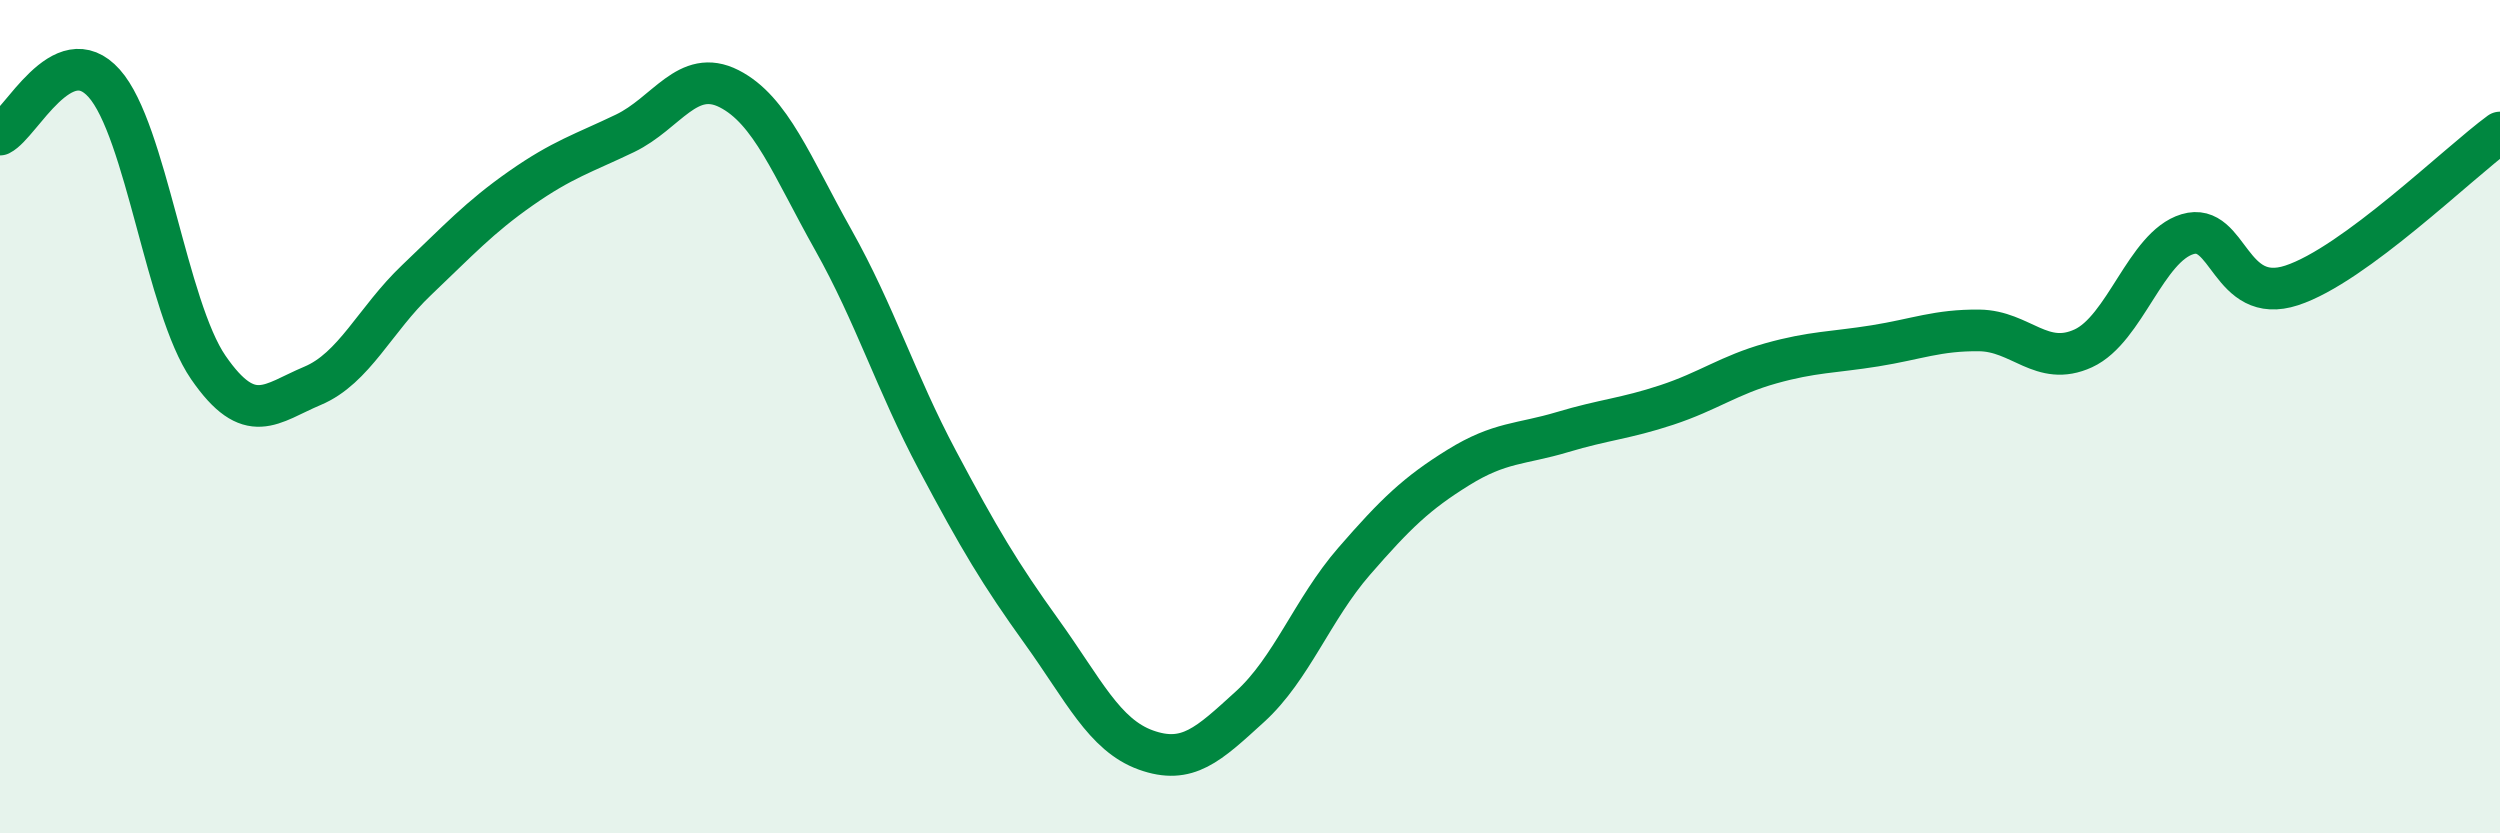 
    <svg width="60" height="20" viewBox="0 0 60 20" xmlns="http://www.w3.org/2000/svg">
      <path
        d="M 0,3.23 C 0.5,2.98 1.5,0.88 2.5,2 C 3.5,3.12 4,7.37 5,8.82 C 6,10.27 6.5,9.68 7.5,9.26 C 8.5,8.84 9,7.67 10,6.72 C 11,5.77 11.5,5.22 12.5,4.52 C 13.5,3.82 14,3.68 15,3.2 C 16,2.72 16.5,1.62 17.5,2.13 C 18.5,2.64 19,3.98 20,5.76 C 21,7.54 21.5,9.17 22.5,11.05 C 23.5,12.93 24,13.77 25,15.16 C 26,16.55 26.5,17.64 27.5,18 C 28.5,18.36 29,17.87 30,16.96 C 31,16.05 31.5,14.62 32.5,13.47 C 33.5,12.32 34,11.84 35,11.22 C 36,10.6 36.5,10.67 37.5,10.37 C 38.5,10.07 39,10.05 40,9.72 C 41,9.39 41.5,9 42.5,8.72 C 43.5,8.44 44,8.46 45,8.3 C 46,8.14 46.5,7.92 47.5,7.93 C 48.5,7.94 49,8.82 50,8.36 C 51,7.9 51.5,5.92 52.5,5.62 C 53.5,5.32 53.5,7.34 55,6.85 C 56.5,6.36 59,3.91 60,3.18L60 20L0 20Z"
        fill="#008740"
        opacity="0.1"
        stroke-linecap="round"
        stroke-linejoin="round"
      />
      <path
        d="M 0,3.23 C 0.5,2.98 1.5,0.88 2.5,2 C 3.5,3.12 4,7.37 5,8.82 C 6,10.27 6.5,9.68 7.5,9.26 C 8.5,8.84 9,7.67 10,6.72 C 11,5.77 11.5,5.22 12.5,4.52 C 13.5,3.82 14,3.68 15,3.2 C 16,2.72 16.5,1.62 17.5,2.13 C 18.5,2.64 19,3.98 20,5.76 C 21,7.54 21.5,9.17 22.5,11.05 C 23.5,12.93 24,13.77 25,15.16 C 26,16.55 26.5,17.64 27.5,18 C 28.5,18.36 29,17.87 30,16.96 C 31,16.05 31.5,14.62 32.5,13.47 C 33.5,12.32 34,11.84 35,11.22 C 36,10.6 36.5,10.67 37.5,10.37 C 38.5,10.07 39,10.05 40,9.72 C 41,9.39 41.5,9 42.5,8.72 C 43.5,8.44 44,8.46 45,8.3 C 46,8.14 46.5,7.92 47.5,7.93 C 48.5,7.94 49,8.82 50,8.36 C 51,7.9 51.5,5.92 52.5,5.62 C 53.5,5.32 53.5,7.34 55,6.85 C 56.5,6.36 59,3.91 60,3.18"
        stroke="#008740"
        stroke-width="1"
        fill="none"
        stroke-linecap="round"
        stroke-linejoin="round"
      />
    </svg>
  